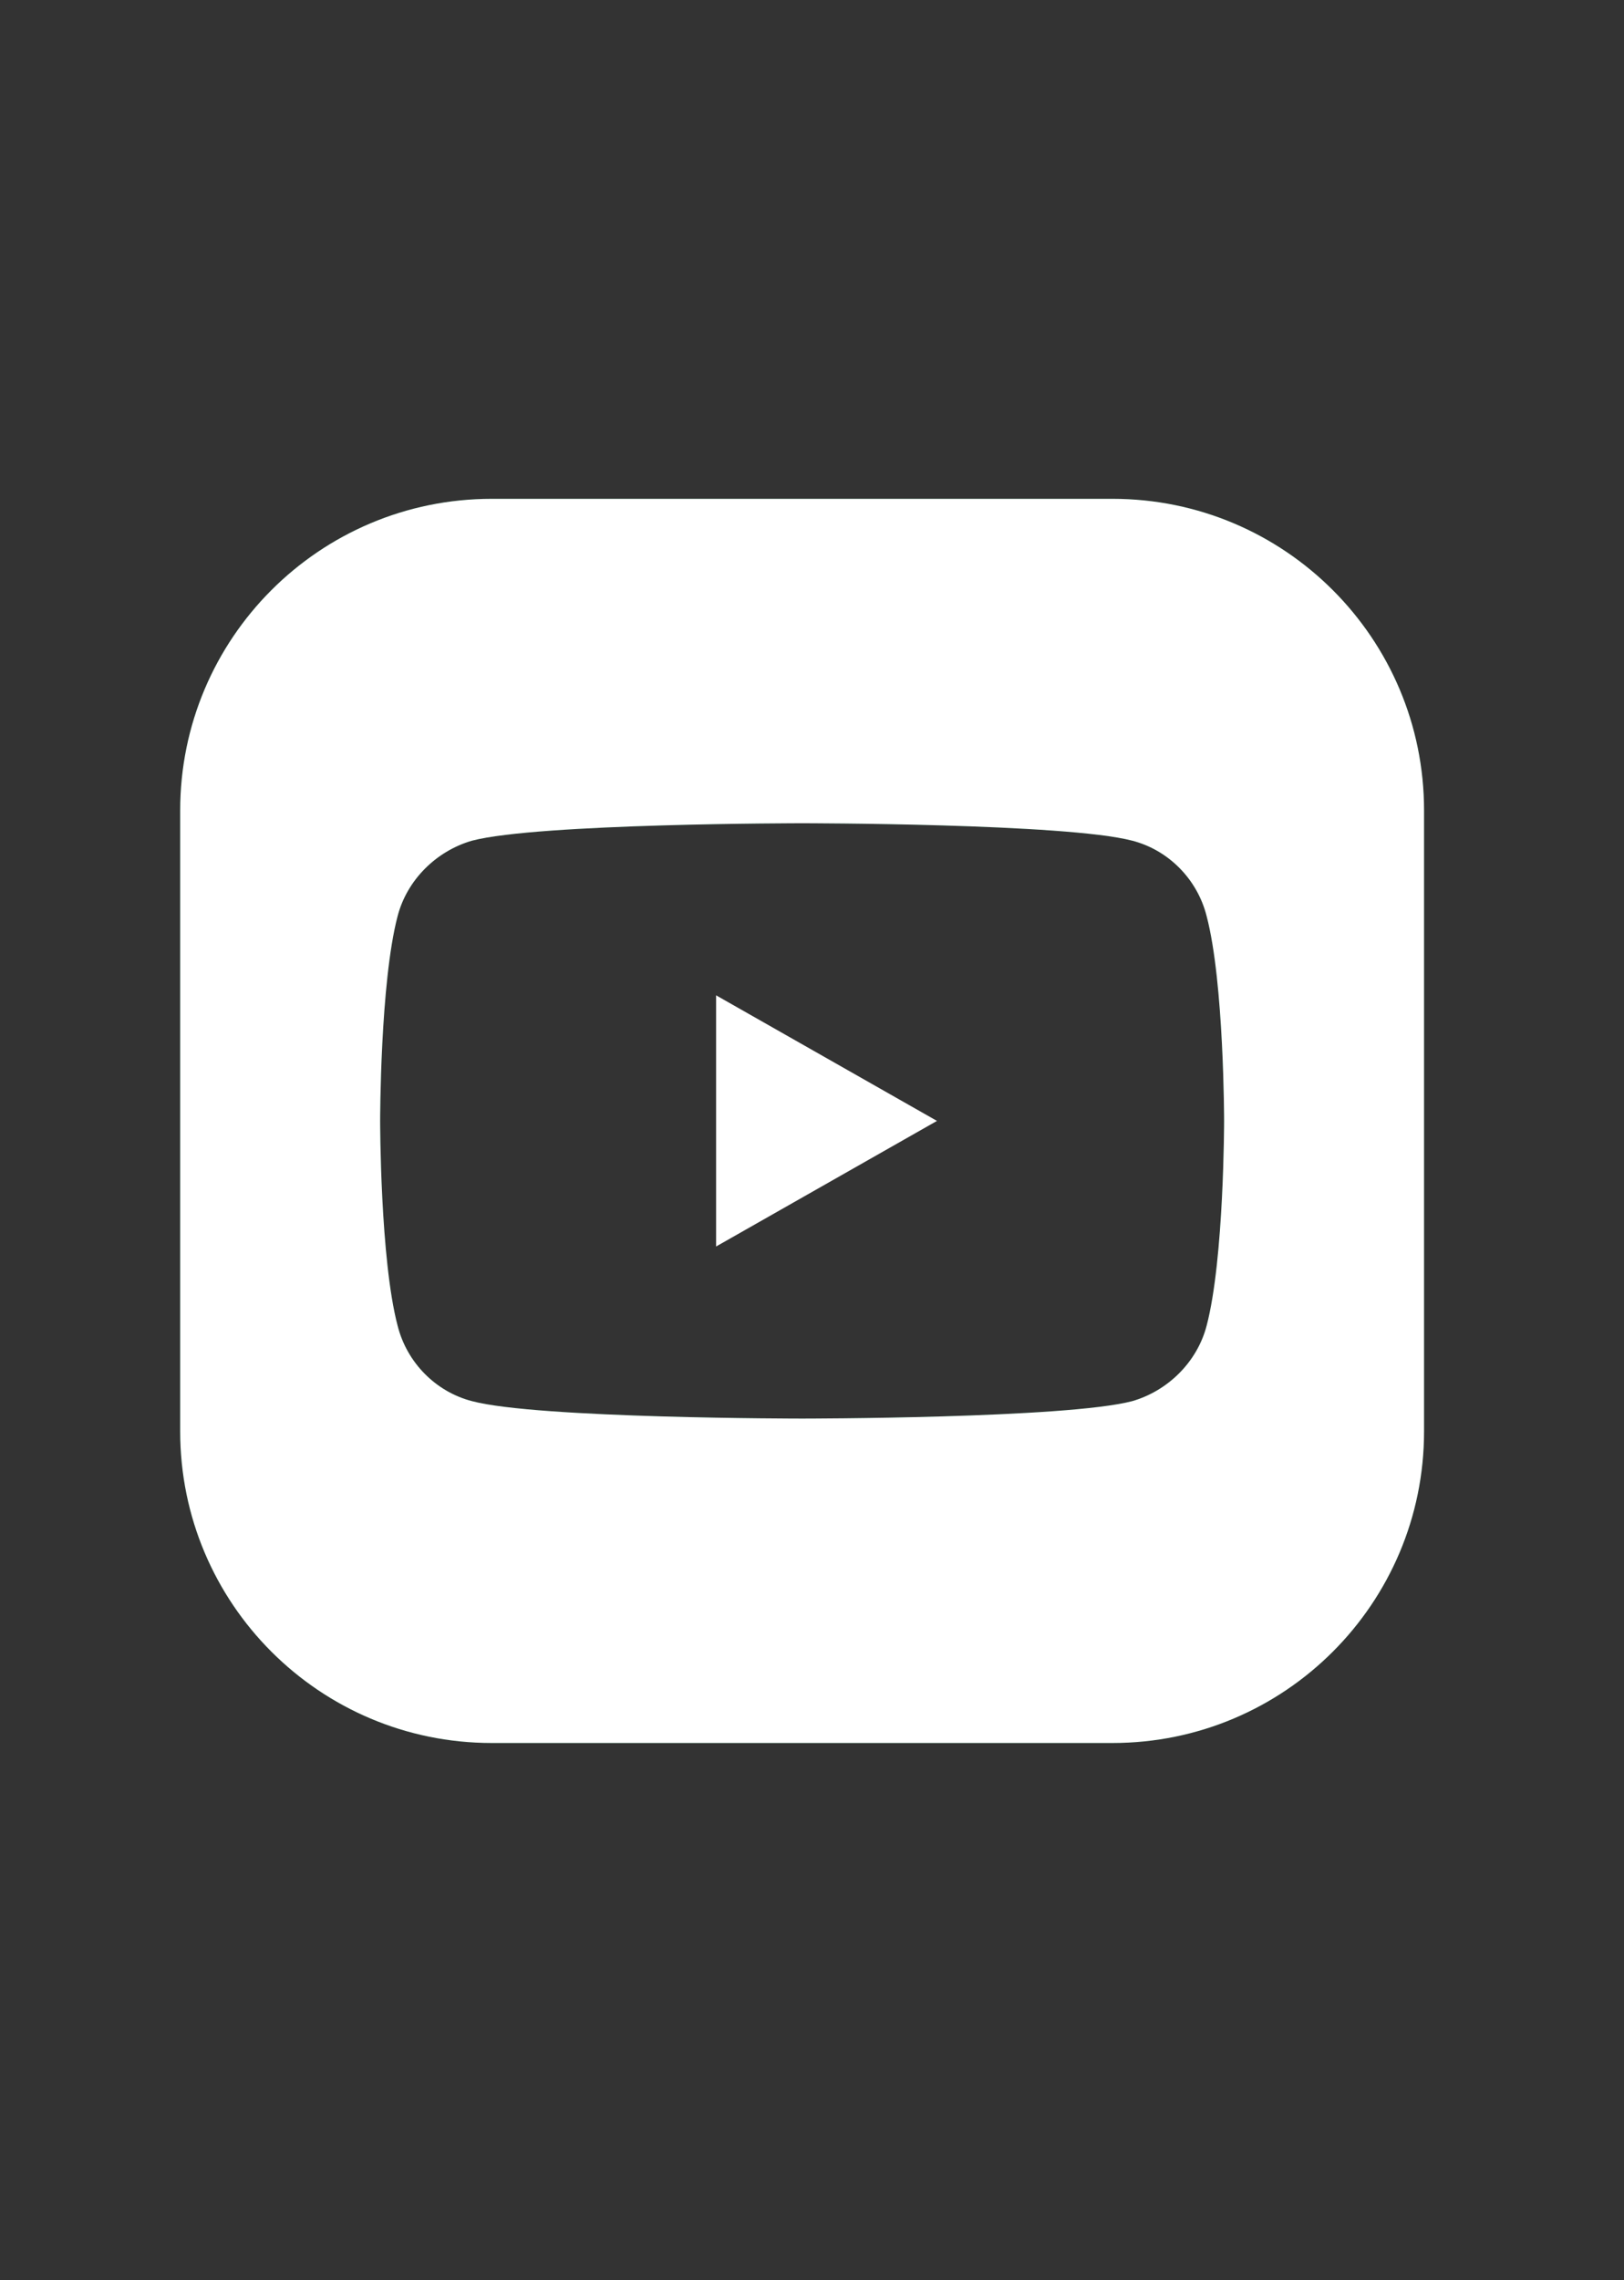 <?xml version="1.0" encoding="UTF-8"?>
<svg id="Camada_1" data-name="Camada 1" xmlns="http://www.w3.org/2000/svg" version="1.1" viewBox="0 0 139.7 196.1">
  <rect x="0" y="0" width="139.7" height="196.1" fill="#333333" stroke="none"/>
  <defs>
    <style>
      .cls-1 {
        fill: #006838;
      }

      .cls-1, .cls-2 {
        stroke-width: 0px;
      }

      .cls-2 {
        fill: #fff;
      }
    </style>
  </defs>
  <path class="cls-1" d="M103.8,114c-.8,3.1-3.3,5.6-6.4,6.5-5.7,1.5-28.4,1.5-28.4,1.5,0,0-22.8,0-28.4-1.5-3.1-.8-5.6-3.3-6.4-6.5-1.5-5.7-1.5-17.6-1.5-17.6,0,0,0-11.9,1.5-17.6.8-3.1,3.3-5.6,6.4-6.5,5.7-1.5,28.4-1.5,28.4-1.5,0,0,22.7,0,28.4,1.5,3.1.8,5.6,3.3,6.4,6.5,1.5,5.7,1.5,17.6,1.5,17.6,0,0,0,11.9-1.5,17.6M95.7,42.9h-53.4c-14.8,0-26.8,12-26.8,26.8v53.4c0,14.8,12,26.8,26.8,26.8h53.4c14.8,0,26.8-12,26.8-26.8v-53.4c0-14.8-12-26.8-26.8-26.8"/>
  <path class="cls-2" d="M103.8,114c-.8,3.1-3.3,5.6-6.4,6.5-5.7,1.5-28.4,1.5-28.4,1.5,0,0-22.8,0-28.4-1.5-3.1-.8-5.6-3.3-6.4-6.5-1.5-5.7-1.5-17.6-1.5-17.6,0,0,0-11.9,1.5-17.6.8-3.1,3.3-5.6,6.4-6.5,5.7-1.5,28.4-1.5,28.4-1.5,0,0,22.7,0,28.4,1.5,3.1.8,5.6,3.3,6.4,6.5,1.5,5.7,1.5,17.6,1.5,17.6,0,0,0,11.9-1.5,17.6M95.7,42.9h-53.4c-14.8,0-26.8,12-26.8,26.8v53.4c0,14.8,12,26.8,26.8,26.8h53.4c14.8,0,26.8-12,26.8-26.8v-53.4c0-14.8-12-26.8-26.8-26.8"/>
  <polygon class="cls-2" points="61.6 107.2 80.6 96.4 61.6 85.6 61.6 107.2"/>
</svg>